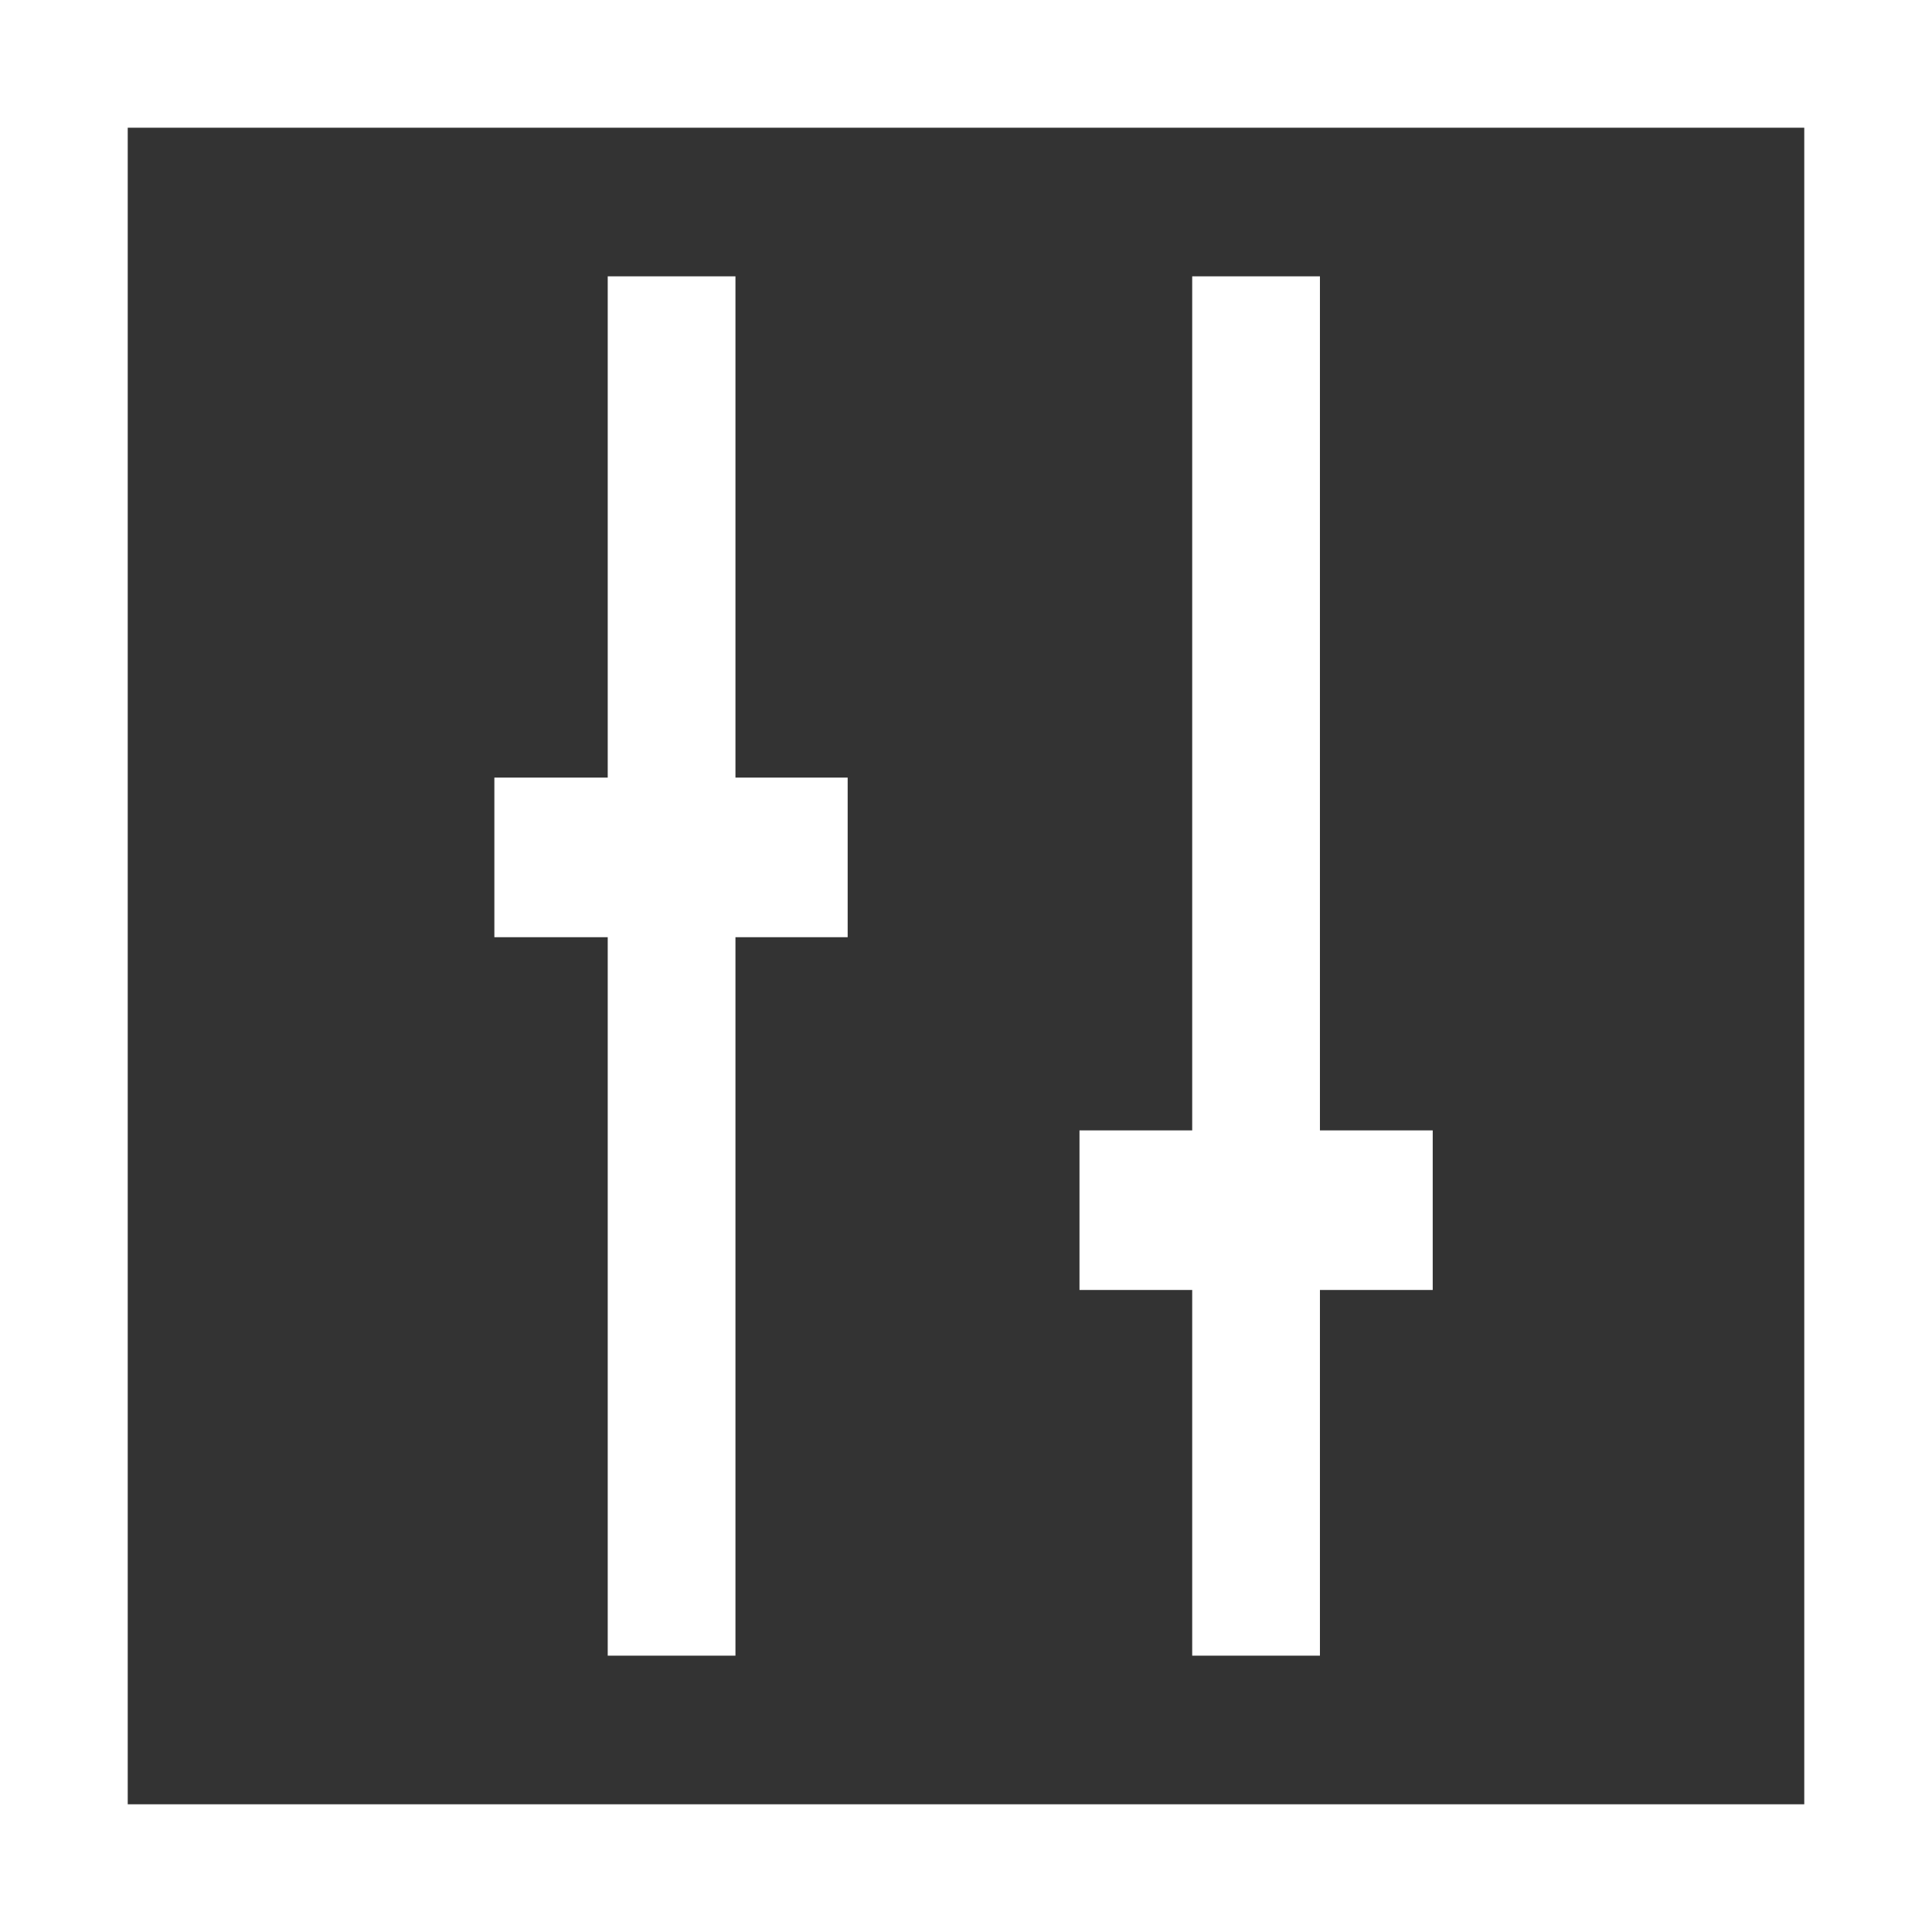 <?xml version="1.0" encoding="utf-8"?>
<!-- Generator: Adobe Illustrator 14.0.0, SVG Export Plug-In . SVG Version: 6.00 Build 43363)  -->
<!DOCTYPE svg PUBLIC "-//W3C//DTD SVG 1.1//EN" "http://www.w3.org/Graphics/SVG/1.1/DTD/svg11.dtd">
<svg version="1.1" id="Layer_1" xmlns="http://www.w3.org/2000/svg" xmlns:xlink="http://www.w3.org/1999/xlink" x="0px" y="0px"
	 width="30.252px" height="30.252px" viewBox="0 0 30.252 30.252" enable-background="new 0 0 30.252 30.252" xml:space="preserve">
<rect x="0" y="0" width="30.252" height="30.252" fill="#333333" stroke="none"/>
<path fill="#FFFFFF" d="M2,2h26.252v26.252H2V2z M0,30.252h30.252V0H0V30.252z"/>
<polygon fill="#FFFFFF" points="18.668,25.925 20.668,25.925 20.668,20.199 22.434,20.199 22.434,17.7 20.668,17.7 20.668,4.327 
	18.668,4.327 18.668,17.7 16.903,17.7 16.903,20.199 18.668,20.199 "/>
<polygon fill="#FFFFFF" points="9.516,25.925 11.516,25.925 11.516,14.675 13.273,14.675 13.273,12.176 11.516,12.176 11.516,4.327 
	9.516,4.327 9.516,12.176 7.741,12.176 7.741,14.675 9.516,14.675 "/>
</svg>
